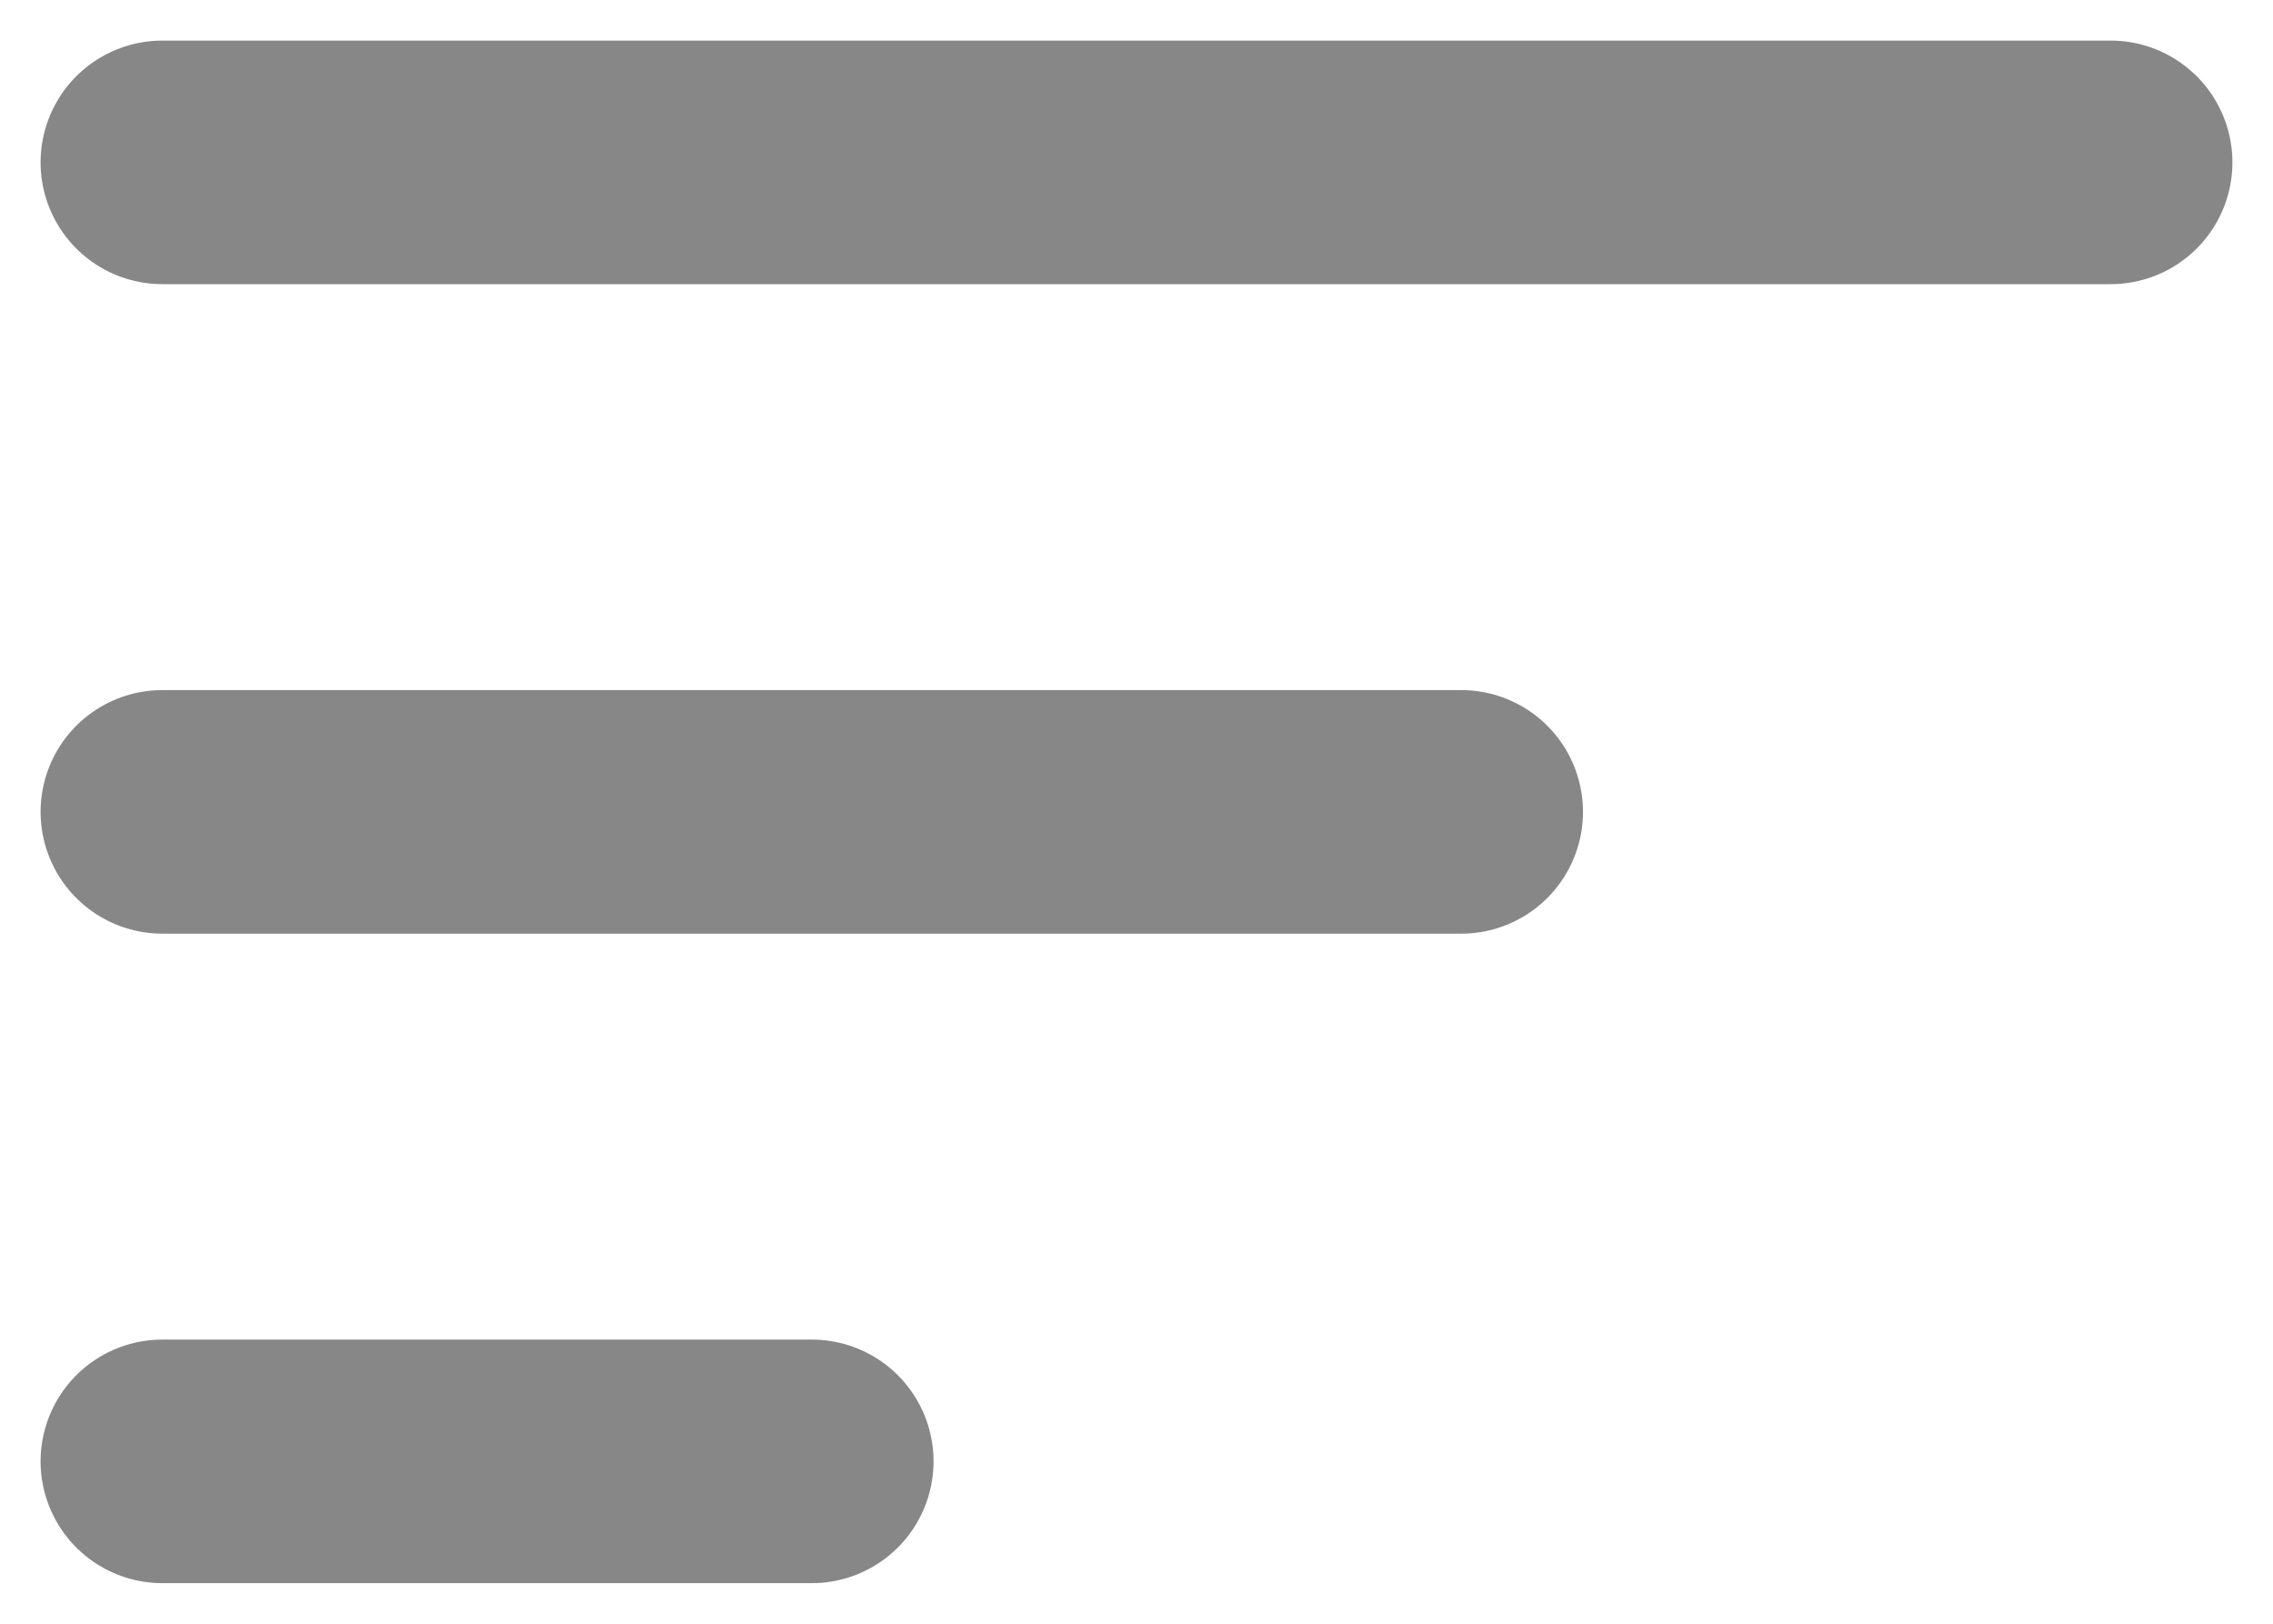 <svg width="14" height="10" viewBox="0 0 14 10" fill="none" xmlns="http://www.w3.org/2000/svg">
<path d="M1 1H13" stroke="#878787" stroke-width="1.5" stroke-linecap="round"/>
<path d="M1 5H9" stroke="#878787" stroke-width="1.5" stroke-linecap="round"/>
<path d="M1 9H5" stroke="#878787" stroke-width="1.5" stroke-linecap="round"/>
</svg>

